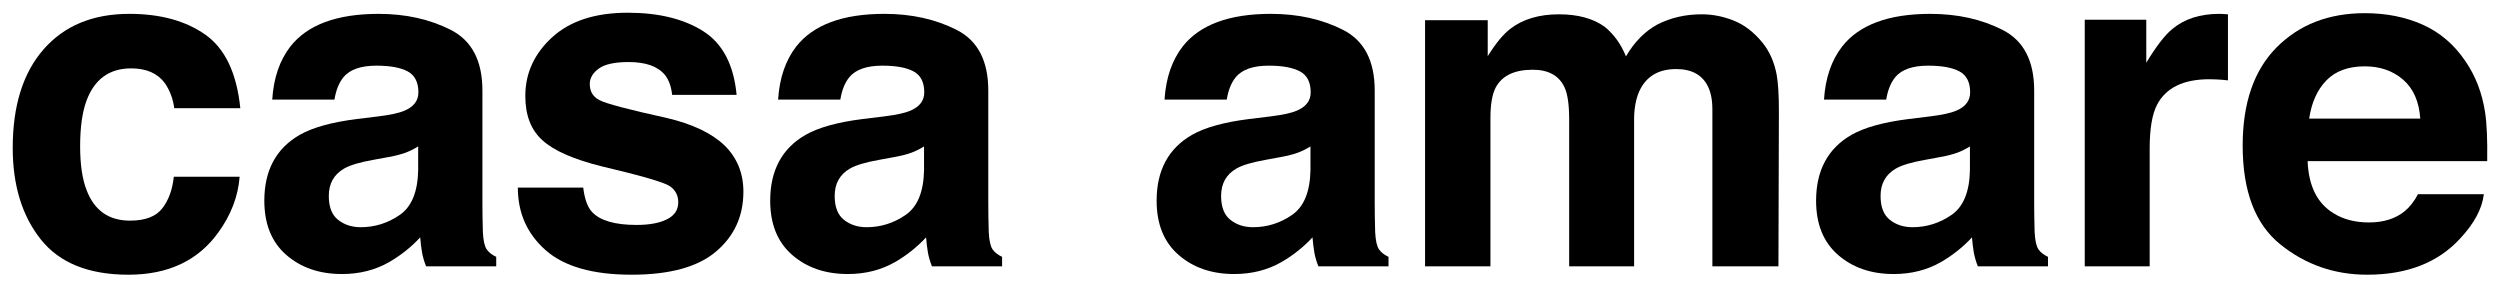 <?xml version="1.0" encoding="utf-8"?>
<!-- Generator: Adobe Illustrator 26.3.1, SVG Export Plug-In . SVG Version: 6.00 Build 0)  -->
<svg version="1.1" id="レイヤー_1" xmlns="http://www.w3.org/2000/svg" xmlns:xlink="http://www.w3.org/1999/xlink" x="0px"
	 y="0px" viewBox="0 0 491.213 56.477" style="enable-background:new 0 0 491.213 56.477;" xml:space="preserve">
<g>
	<path d="M34.239,21.259c-0.236-1.807-0.845-3.438-1.826-4.89c-1.426-1.956-3.638-2.934-6.641-2.934
		c-4.278,0-7.205,2.118-8.778,6.357c-0.831,2.247-1.248,5.232-1.248,8.957c0,3.548,0.417,6.399,1.248,8.557
		c1.515,4.03,4.367,6.046,8.555,6.046c2.972,0,5.081-0.8,6.33-2.4c1.246-1.6,2.004-3.674,2.27-6.223h12.936
		c-0.298,3.852-1.689,7.497-4.182,10.935c-3.977,5.541-9.863,8.313-17.665,8.313c-7.803,0-13.541-2.312-17.22-6.935
		C4.34,42.419,2.5,36.424,2.5,29.059c0-8.311,2.033-14.779,6.097-19.402c4.062-4.623,9.67-6.935,16.82-6.935
		c6.08,0,11.057,1.363,14.929,4.09c3.871,2.727,6.162,7.542,6.873,14.447C47.219,21.259,34.239,21.259,34.239,21.259z"/>
	<path d="M74.415,22.86c2.359-0.296,4.045-0.667,5.061-1.111c1.823-0.771,2.732-1.971,2.732-3.601c0-1.985-0.698-3.356-2.096-4.112
		c-1.395-0.756-3.447-1.133-6.15-1.133c-3.035,0-5.182,0.74-6.444,2.223c-0.901,1.096-1.501,2.578-1.802,4.445H53.491
		c0.267-4.238,1.457-7.719,3.572-10.446c3.363-4.267,9.137-6.401,17.323-6.401c5.327,0,10.058,1.052,14.196,3.156
		c4.137,2.105,6.206,6.075,6.206,11.913v22.226c0,1.541,0.029,3.408,0.089,5.601c0.089,1.66,0.34,2.785,0.756,3.378
		c0.414,0.593,1.036,1.082,1.867,1.467v1.867H83.72c-0.386-0.978-0.653-1.896-0.8-2.756c-0.149-0.86-0.267-1.838-0.356-2.934
		c-1.758,1.896-3.785,3.512-6.08,4.845c-2.742,1.571-5.844,2.356-9.301,2.356c-4.413,0-8.056-1.251-10.932-3.756
		c-2.878-2.505-4.316-6.052-4.316-10.646c0-5.957,2.313-10.269,6.942-12.936c2.537-1.452,6.269-2.49,11.195-3.112L74.415,22.86z
		 M82.163,28.772c-0.812,0.504-1.631,0.911-2.457,1.223c-0.826,0.311-1.961,0.6-3.401,0.867l-2.886,0.533
		c-2.701,0.474-4.643,1.051-5.823,1.734c-1.993,1.156-2.992,2.949-2.992,5.379c0,2.163,0.609,3.727,1.828,4.69
		c1.219,0.962,2.701,1.445,4.447,1.445c2.768,0,5.317-0.8,7.649-2.401c2.332-1.6,3.544-4.519,3.635-8.757
		C82.163,33.485,82.163,28.772,82.163,28.772z"/>
	<path d="M114.596,36.862c0.269,2.252,0.848,3.852,1.742,4.801c1.578,1.689,4.495,2.534,8.754,2.534c2.501,0,4.49-0.371,5.963-1.111
		c1.474-0.74,2.211-1.852,2.211-3.334c0-1.423-0.595-2.505-1.782-3.245c-1.186-0.74-5.604-2.016-13.254-3.823
		c-5.505-1.363-9.385-3.067-11.637-5.112c-2.253-2.016-3.378-4.919-3.378-8.713c0-4.474,1.759-8.32,5.28-11.536
		c3.519-3.216,8.47-4.823,14.856-4.823c6.058,0,10.995,1.207,14.811,3.623c3.816,2.416,6.008,6.586,6.572,12.513h-12.669
		c-0.178-1.629-0.64-2.918-1.382-3.867c-1.398-1.718-3.775-2.578-7.133-2.578c-2.763,0-4.733,0.429-5.906,1.289
		c-1.173,0.86-1.761,1.867-1.761,3.023c0,1.452,0.624,2.505,1.872,3.156c1.248,0.682,5.658,1.852,13.228,3.512
		c5.047,1.185,8.829,2.978,11.349,5.379c2.489,2.43,3.734,5.468,3.734,9.113c0,4.801-1.788,8.72-5.369,11.758
		c-3.577,3.038-9.108,4.556-16.591,4.556c-7.632,0-13.266-1.607-16.902-4.823c-3.638-3.216-5.457-7.312-5.457-12.291L114.596,36.862
		L114.596,36.862z"/>
	<path d="M173.811,22.86c2.359-0.296,4.045-0.667,5.061-1.111c1.823-0.771,2.732-1.971,2.732-3.601c0-1.985-0.698-3.356-2.096-4.112
		c-1.395-0.756-3.447-1.133-6.15-1.133c-3.035,0-5.182,0.74-6.444,2.223c-0.901,1.096-1.501,2.578-1.802,4.445h-12.225
		c0.267-4.238,1.457-7.719,3.572-10.446c3.363-4.267,9.137-6.401,17.323-6.401c5.327,0,10.058,1.052,14.196,3.156
		c4.138,2.105,6.206,6.075,6.206,11.913v22.226c0,1.541,0.029,3.408,0.089,5.601c0.089,1.66,0.34,2.785,0.756,3.378
		c0.414,0.593,1.036,1.082,1.867,1.467v1.867h-13.781c-0.386-0.978-0.653-1.896-0.8-2.756c-0.149-0.86-0.267-1.838-0.356-2.934
		c-1.758,1.896-3.785,3.512-6.08,4.845c-2.742,1.571-5.844,2.356-9.301,2.356c-4.413,0-8.056-1.251-10.932-3.756
		c-2.877-2.505-4.315-6.052-4.315-10.646c0-5.957,2.313-10.269,6.941-12.936c2.537-1.452,6.27-2.49,11.195-3.112L173.811,22.86z
		 M181.56,28.772c-0.812,0.504-1.631,0.911-2.457,1.223c-0.826,0.311-1.961,0.6-3.401,0.867l-2.886,0.533
		c-2.701,0.474-4.644,1.051-5.823,1.734c-1.994,1.156-2.992,2.949-2.992,5.379c0,2.163,0.609,3.727,1.828,4.69
		c1.219,0.962,2.702,1.445,4.447,1.445c2.768,0,5.317-0.8,7.649-2.401c2.332-1.6,3.544-4.519,3.635-8.757V28.772z"/>
	<path d="M249.737,22.86c2.359-0.296,4.045-0.667,5.061-1.111c1.823-0.771,2.732-1.971,2.732-3.601c0-1.985-0.698-3.356-2.096-4.112
		c-1.395-0.756-3.447-1.133-6.15-1.133c-3.035,0-5.182,0.74-6.444,2.223c-0.901,1.096-1.501,2.578-1.802,4.445h-12.225
		c0.267-4.238,1.457-7.719,3.572-10.446c3.363-4.267,9.137-6.401,17.323-6.401c5.328,0,10.058,1.052,14.196,3.156
		c4.137,2.105,6.206,6.075,6.206,11.913v22.226c0,1.541,0.029,3.408,0.089,5.601c0.089,1.66,0.34,2.785,0.756,3.378
		c0.414,0.593,1.036,1.082,1.867,1.467v1.867h-13.78c-0.386-0.978-0.653-1.896-0.8-2.756c-0.149-0.86-0.267-1.838-0.356-2.934
		c-1.758,1.896-3.785,3.512-6.08,4.845c-2.742,1.571-5.844,2.356-9.301,2.356c-4.413,0-8.056-1.251-10.932-3.756
		c-2.878-2.505-4.315-6.052-4.315-10.646c0-5.957,2.313-10.269,6.941-12.936c2.537-1.452,6.27-2.49,11.195-3.112L249.737,22.86z
		 M257.486,28.772c-0.812,0.504-1.631,0.911-2.457,1.223c-0.826,0.311-1.961,0.6-3.401,0.867l-2.886,0.533
		c-2.701,0.474-4.643,1.051-5.823,1.734c-1.994,1.156-2.992,2.949-2.992,5.379c0,2.163,0.608,3.727,1.828,4.69
		c1.219,0.962,2.701,1.445,4.447,1.445c2.768,0,5.317-0.8,7.649-2.401c2.332-1.6,3.544-4.519,3.635-8.757V28.772z"/>
	<path d="M340.679,4.056c2.074,0.829,3.956,2.282,5.646,4.356c1.363,1.689,2.283,3.763,2.756,6.223
		c0.296,1.629,0.445,4.016,0.445,7.157l-0.089,30.539h-12.98v-30.85c0-1.838-0.296-3.349-0.889-4.534
		c-1.127-2.252-3.201-3.378-6.223-3.378c-3.496,0-5.912,1.452-7.246,4.356c-0.682,1.54-1.022,3.394-1.022,5.557v28.85h-12.758
		v-28.85c0-2.874-0.296-4.963-0.889-6.268c-1.067-2.341-3.156-3.512-6.268-3.512c-3.616,0-6.046,1.171-7.29,3.512
		c-0.682,1.334-1.022,3.319-1.022,5.957v29.161h-12.847V3.967h12.313v7.068c1.571-2.518,3.052-4.312,4.445-5.379
		c2.46-1.896,5.645-2.845,9.557-2.845c3.705,0,6.697,0.816,8.979,2.445c1.838,1.511,3.23,3.452,4.179,5.823
		c1.66-2.845,3.719-4.934,6.179-6.268c2.607-1.334,5.512-2.001,8.713-2.001C336.5,2.811,338.605,3.227,340.679,4.056z"/>
	<path d="M379.315,22.86c2.358-0.296,4.045-0.667,5.059-1.111c1.823-0.771,2.732-1.971,2.732-3.601c0-1.985-0.698-3.356-2.094-4.112
		c-1.397-0.756-3.448-1.133-6.15-1.133c-3.035,0-5.184,0.74-6.446,2.223c-0.899,1.096-1.501,2.578-1.802,4.445H358.39
		c0.269-4.238,1.458-7.719,3.573-10.446c3.361-4.267,9.137-6.401,17.323-6.401c5.327,0,10.058,1.052,14.196,3.156
		c4.136,2.105,6.204,6.075,6.204,11.913v22.226c0,1.541,0.031,3.408,0.089,5.601c0.089,1.66,0.342,2.785,0.756,3.378
		c0.415,0.593,1.038,1.082,1.867,1.467v1.867h-13.78c-0.385-0.978-0.651-1.896-0.8-2.756c-0.147-0.86-0.267-1.838-0.355-2.934
		c-1.758,1.896-3.785,3.512-6.08,4.845c-2.743,1.571-5.844,2.356-9.301,2.356c-4.411,0-8.056-1.251-10.932-3.756
		s-4.315-6.052-4.315-10.646c0-5.957,2.315-10.269,6.941-12.936c2.537-1.452,6.271-2.49,11.195-3.112L379.315,22.86z
		 M387.062,28.772c-0.81,0.504-1.631,0.911-2.455,1.223c-0.828,0.311-1.961,0.6-3.402,0.867l-2.884,0.533
		c-2.703,0.474-4.645,1.051-5.823,1.734c-1.995,1.156-2.994,2.949-2.994,5.379c0,2.163,0.61,3.727,1.829,4.69
		c1.217,0.962,2.701,1.445,4.445,1.445c2.77,0,5.319-0.8,7.651-2.401c2.332-1.6,3.544-4.519,3.633-8.757L387.062,28.772
		L387.062,28.772z"/>
	<path d="M436.672,2.744c0.161,0.015,0.527,0.038,1.087,0.067v12.98c-0.8-0.089-1.511-0.149-2.134-0.178
		c-0.622-0.029-1.125-0.044-1.512-0.044c-5.095,0-8.518,1.66-10.268,4.979c-0.978,1.867-1.467,4.741-1.467,8.624v23.16h-12.756
		V3.878h12.09v8.446c1.956-3.23,3.662-5.439,5.112-6.623c2.373-1.985,5.454-2.978,9.246-2.978
		C436.309,2.722,436.508,2.729,436.672,2.744z"/>
	<path d="M476.047,4.859c3.382,1.515,6.172,3.903,8.374,7.169c1.983,2.878,3.272,6.217,3.86,10.016
		c0.342,2.228,0.479,5.432,0.417,9.617H453.41c0.195,4.861,1.884,8.268,5.068,10.224c1.932,1.216,4.261,1.823,6.983,1.823
		c2.886,0,5.232-0.74,7.037-2.223c0.982-0.8,1.853-1.911,2.606-3.334h12.936c-0.342,2.874-1.908,5.794-4.698,8.757
		c-4.339,4.712-10.416,7.068-18.229,7.068c-6.449,0-12.136-1.987-17.067-5.962c-4.931-3.973-7.393-10.441-7.393-19.399
		c0-8.393,2.223-14.83,6.675-19.308c4.449-4.479,10.224-6.719,17.326-6.719C468.869,2.589,472.668,3.346,476.047,4.859z
		 M457.096,15.803c-1.792,1.847-2.917,4.346-3.375,7.501h21.826c-0.233-3.363-1.358-5.916-3.375-7.656
		c-2.021-1.742-4.524-2.613-7.516-2.613C461.405,13.035,458.884,13.959,457.096,15.803z"/>
</g>
</svg>
